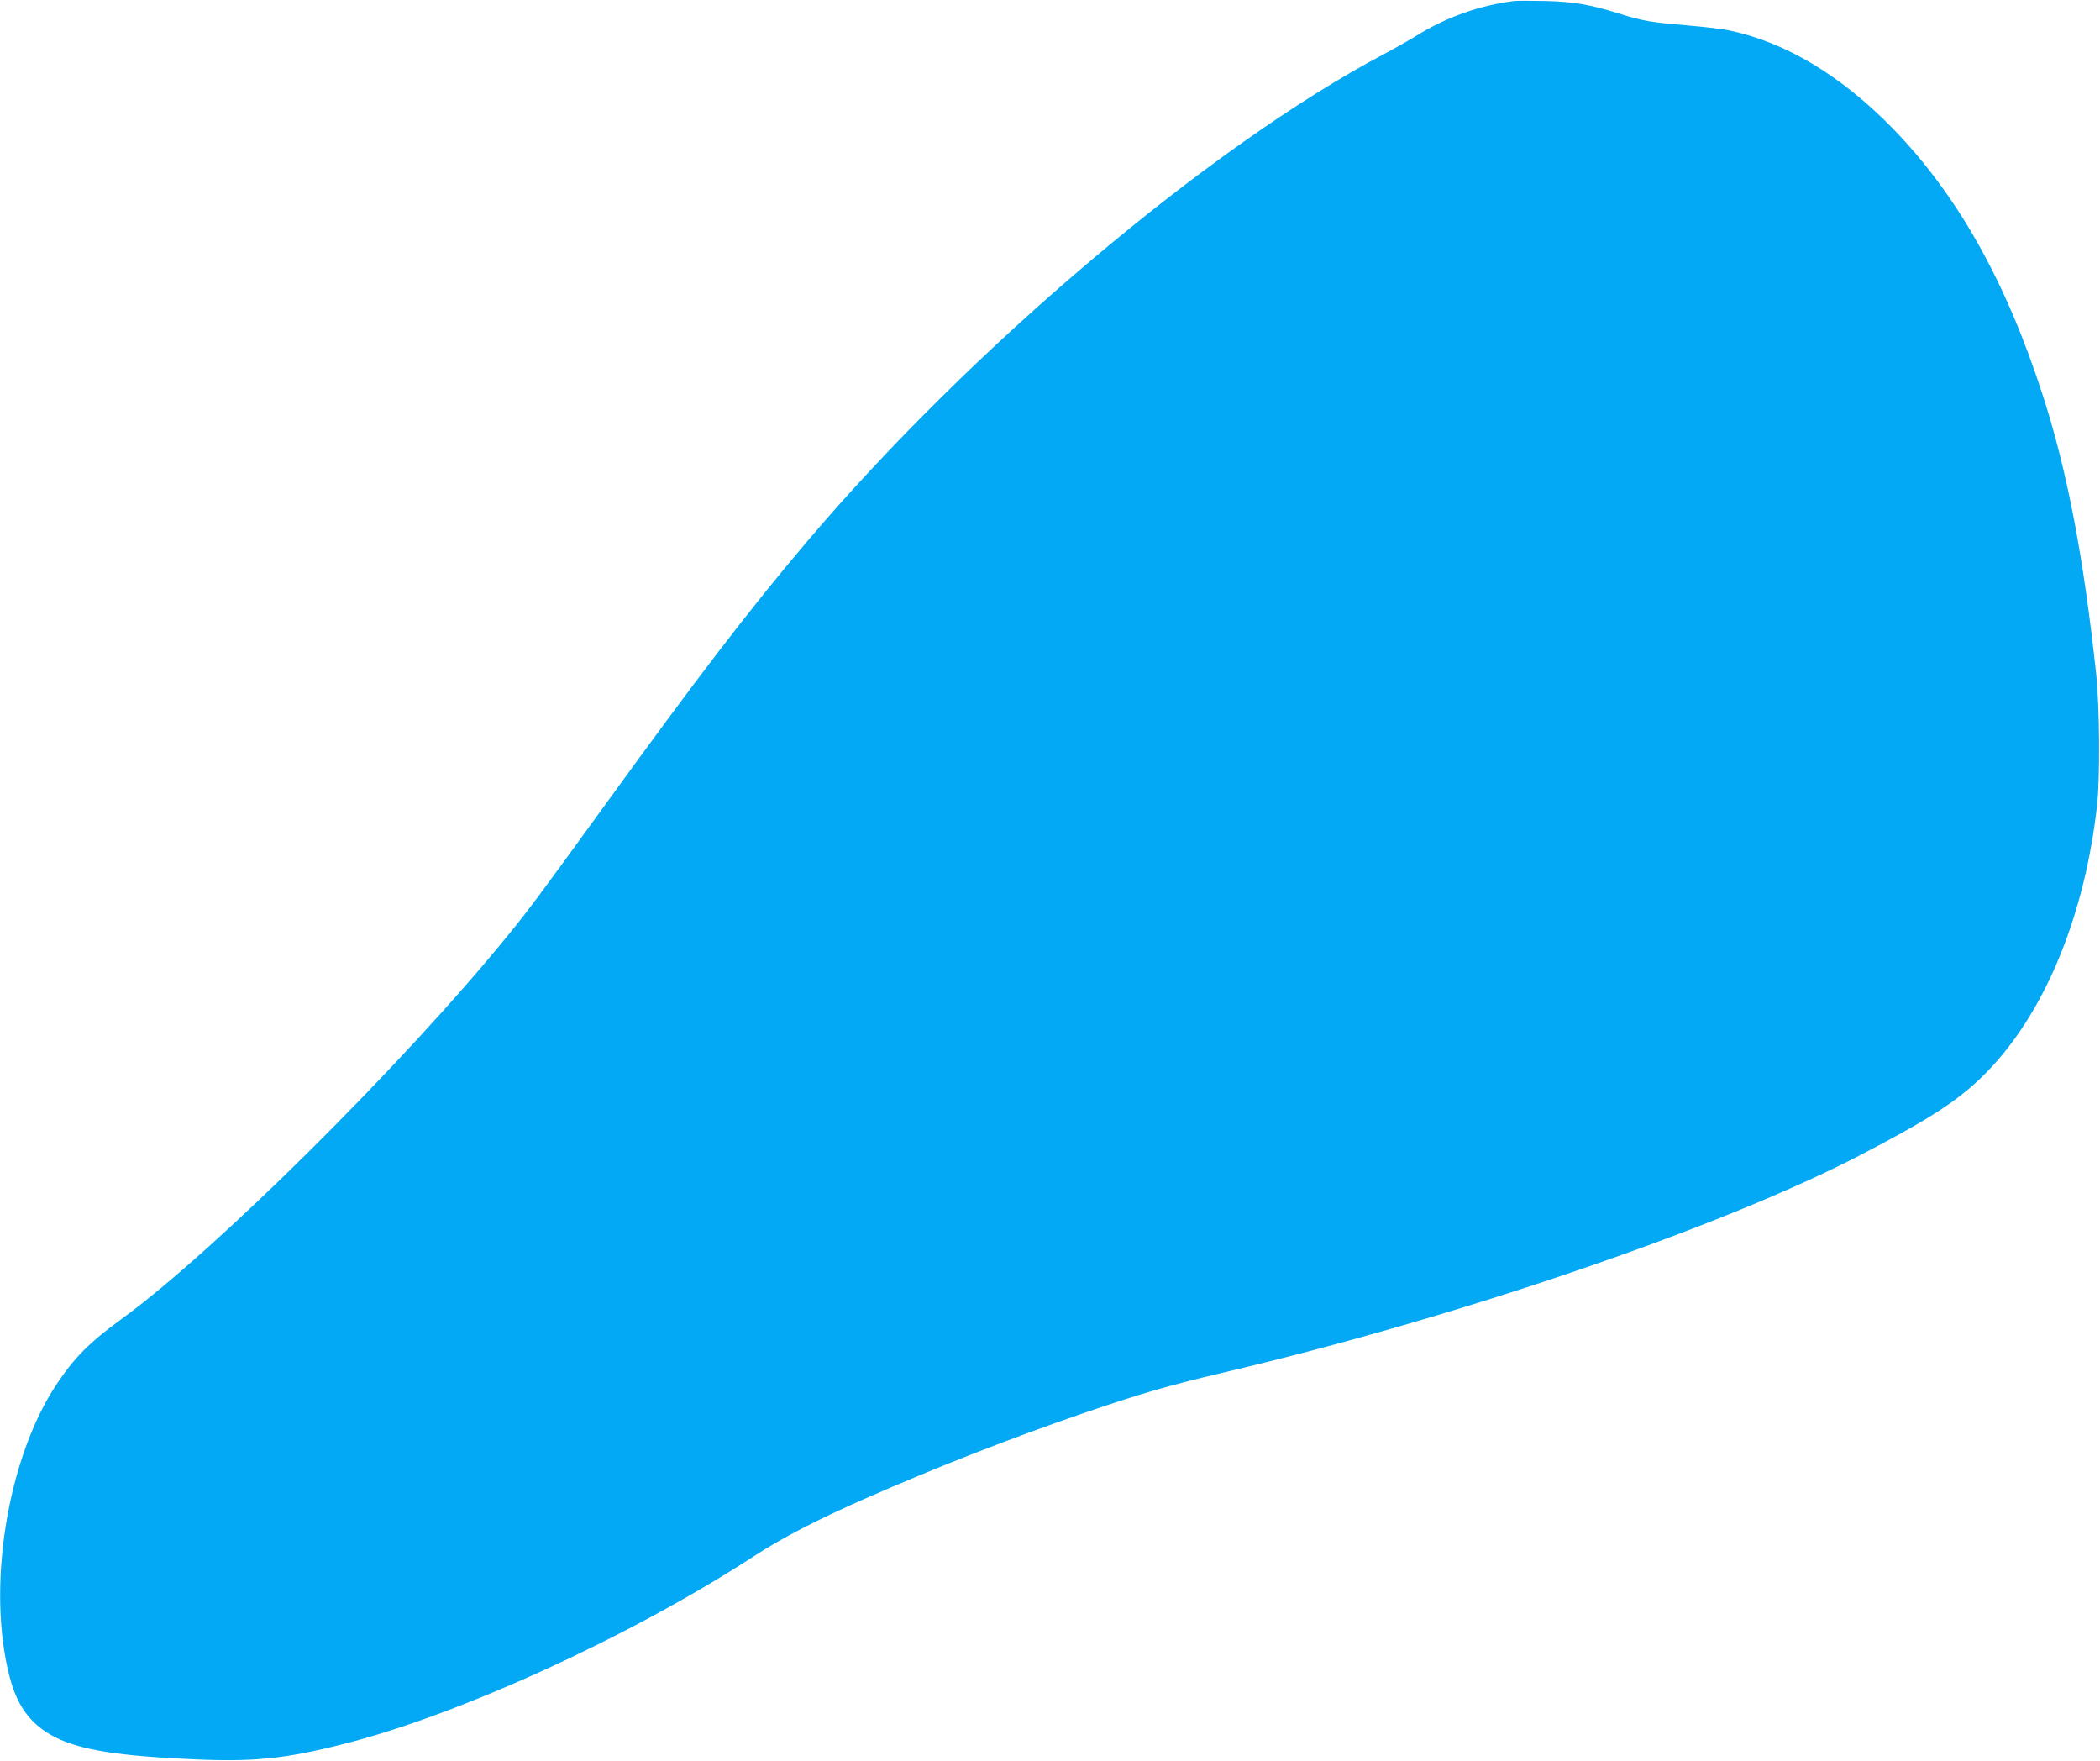 <?xml version="1.0" standalone="no"?>
<!DOCTYPE svg PUBLIC "-//W3C//DTD SVG 20010904//EN"
 "http://www.w3.org/TR/2001/REC-SVG-20010904/DTD/svg10.dtd">
<svg version="1.0" xmlns="http://www.w3.org/2000/svg"
 width="1280pt" height="1073pt" viewBox="0 0 1280 1073"
 preserveAspectRatio="xMidYMid meet">
<g transform="translate(0,1073) scale(0.1,-0.1)"
fill="#03a9f4" stroke="none">
<path d="M9230 10724 c-211 -26 -416 -99 -599 -213 -42 -26 -130 -76 -196
-111 -1061 -561 -2520 -1794 -3520 -2975 -349 -412 -663 -821 -1245 -1625
-372 -513 -446 -613 -570 -765 -635 -782 -1786 -1925 -2355 -2340 -201 -146
-292 -238 -403 -405 -300 -455 -425 -1241 -282 -1784 48 -181 134 -292 281
-365 154 -76 384 -112 832 -132 369 -17 561 2 917 92 702 176 1748 654 2500
1142 176 115 385 223 675 351 438 193 890 370 1347 527 342 117 511 166 842
244 1425 334 3036 884 3891 1329 351 183 515 283 650 396 414 346 702 980 787
1730 19 170 16 598 -5 800 -77 715 -175 1231 -323 1693 -225 698 -518 1222
-913 1630 -316 325 -655 529 -1002 602 -37 8 -150 21 -251 30 -226 19 -274 27
-415 71 -179 56 -281 74 -453 78 -85 2 -171 2 -190 0z"/>
</g>
</svg>
